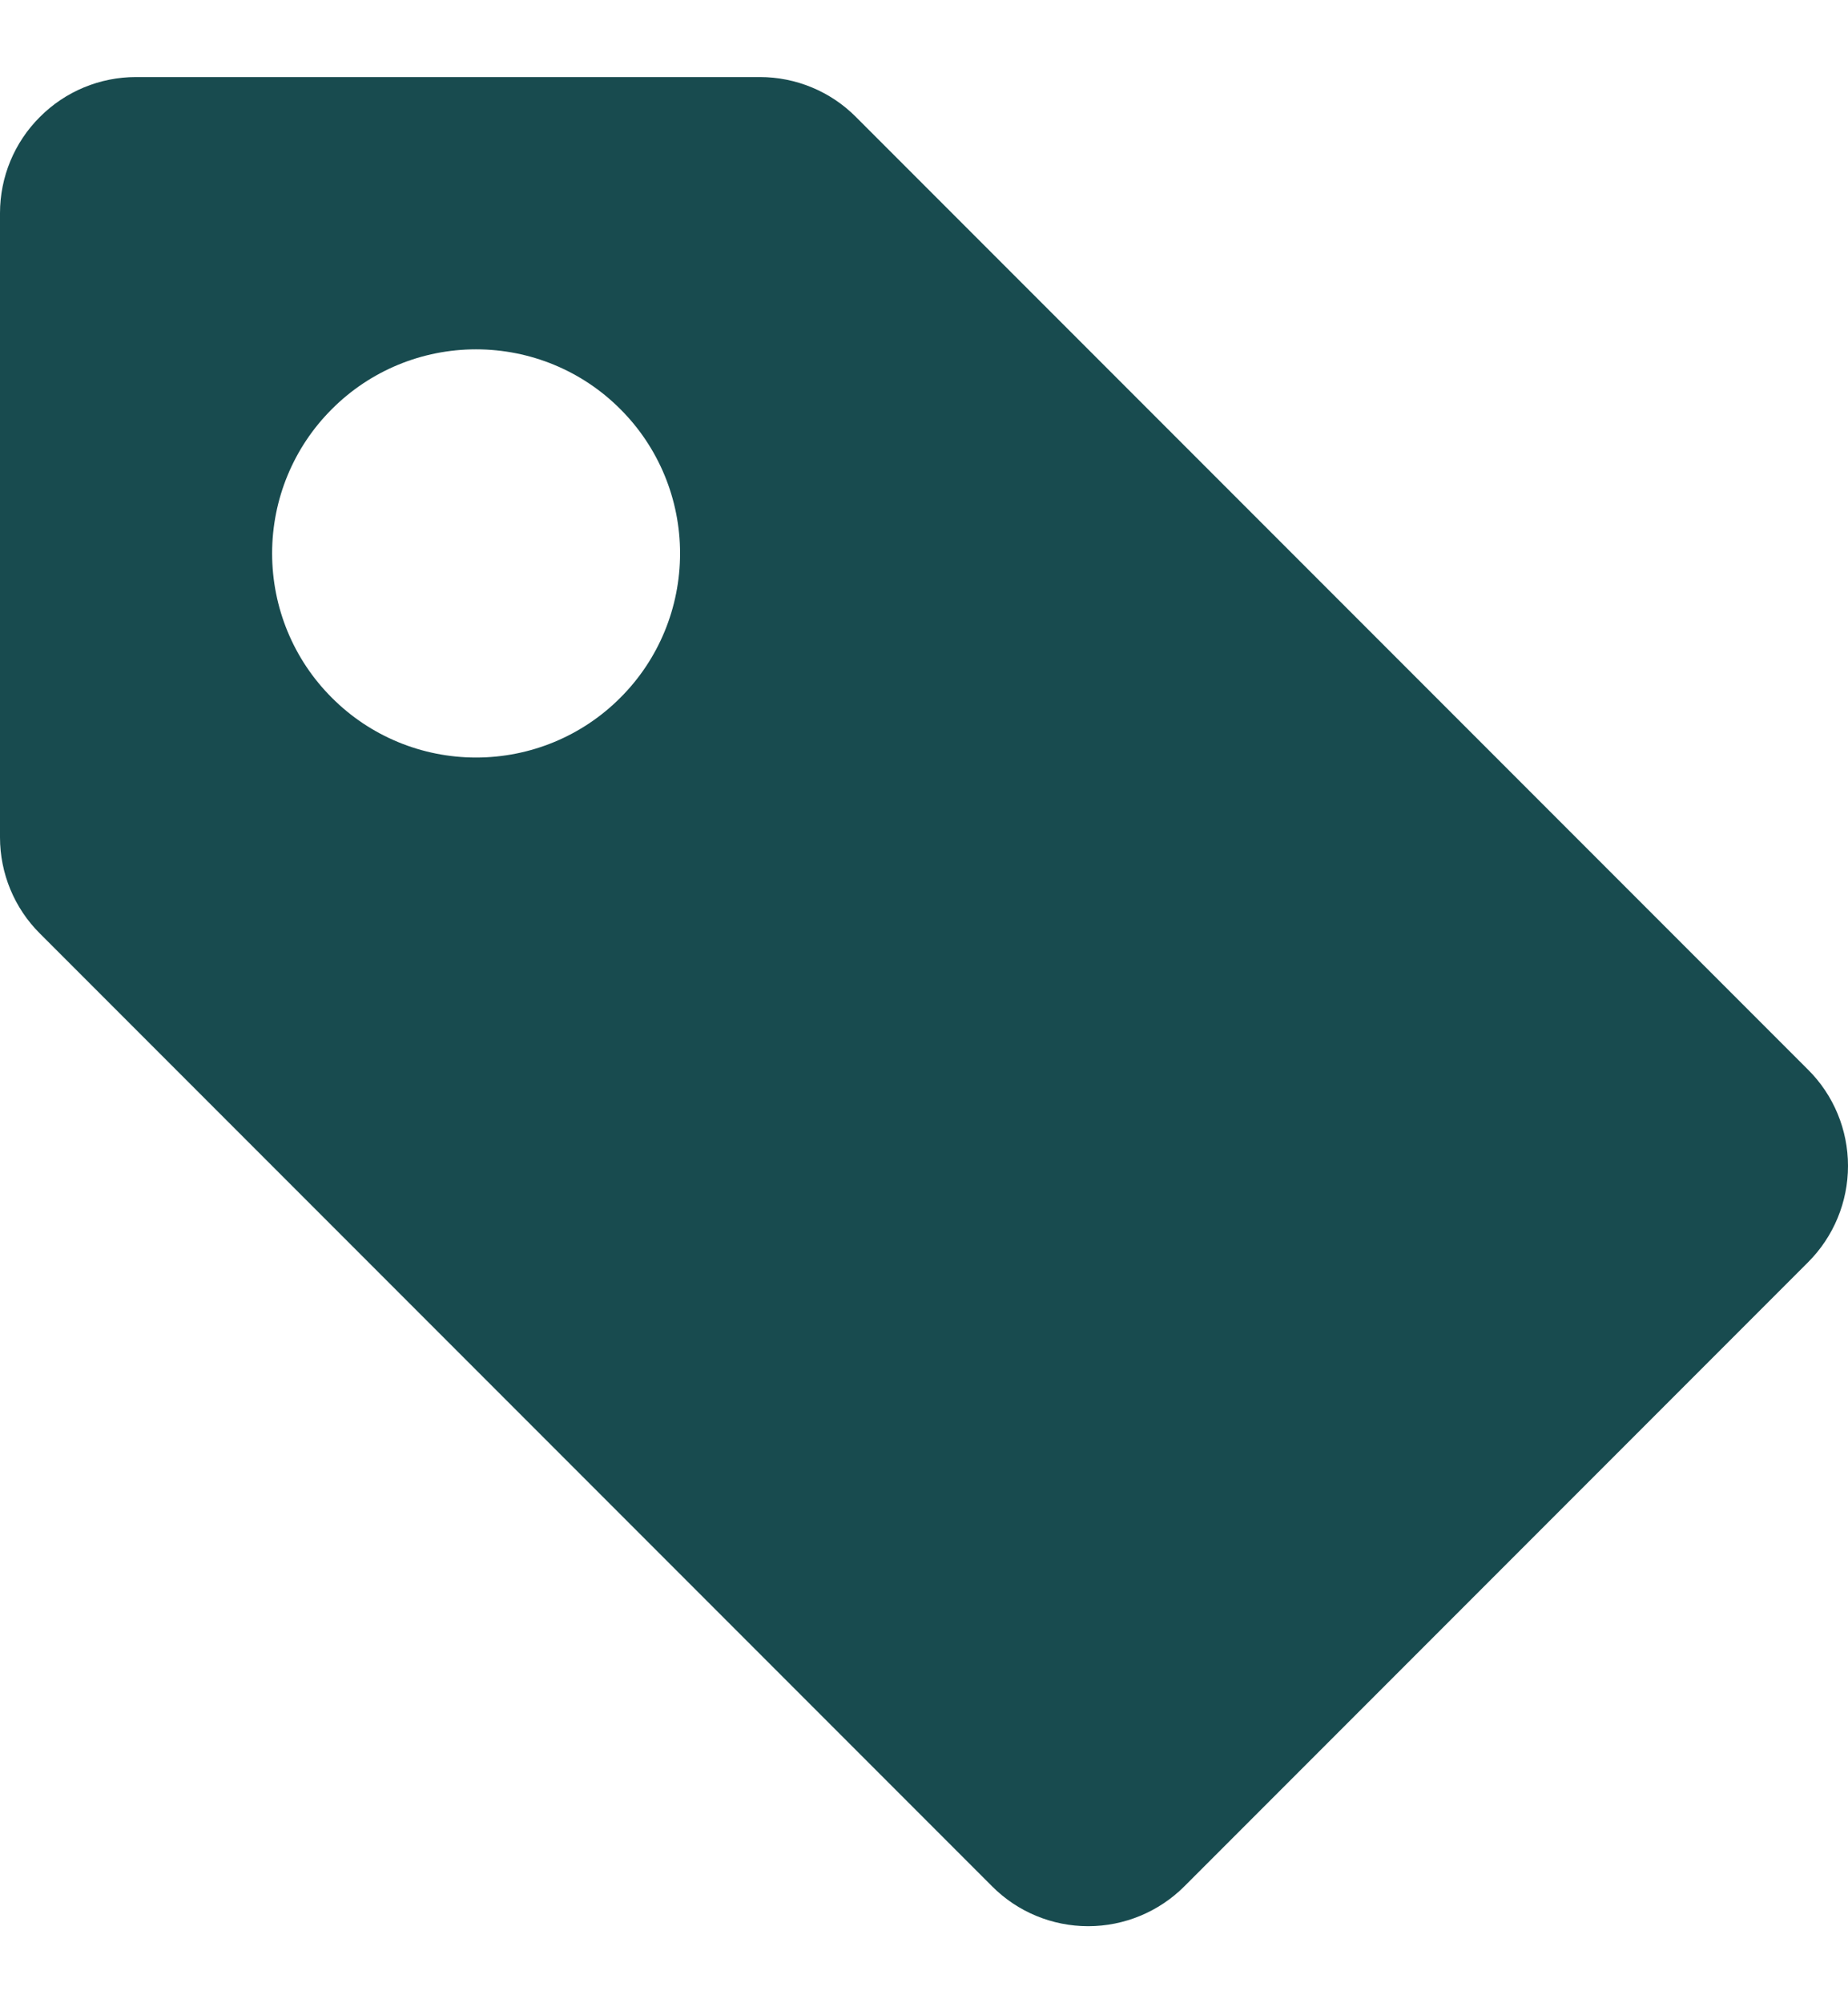 <svg width="12" height="13" viewBox="0 0 12 13" fill="none" xmlns="http://www.w3.org/2000/svg">
<path fill-rule="evenodd" clip-rule="evenodd" d="M0.883 0.5C0.649 0.5 0.424 0.593 0.259 0.759C0.093 0.924 0 1.149 0 1.383V5.434C5.00265e-05 5.668 0.093 5.893 0.259 6.058L6.442 12.241C6.607 12.407 6.832 12.5 7.066 12.5C7.3 12.5 7.525 12.407 7.691 12.241L11.741 8.191C11.907 8.025 12 7.8 12 7.566C12 7.332 11.907 7.107 11.741 6.942L5.558 0.759C5.393 0.593 5.168 0.5 4.934 0.5H0.883ZM4.416 3.591C4.416 3.943 4.277 4.28 4.028 4.528C3.78 4.777 3.443 4.916 3.091 4.916C2.74 4.916 2.403 4.777 2.155 4.528C1.906 4.28 1.767 3.943 1.767 3.591C1.767 3.24 1.906 2.903 2.155 2.655C2.403 2.406 2.74 2.267 3.091 2.267C3.443 2.267 3.78 2.406 4.028 2.655C4.277 2.903 4.416 3.24 4.416 3.591Z" fill="#184B4F"/>
</svg>

